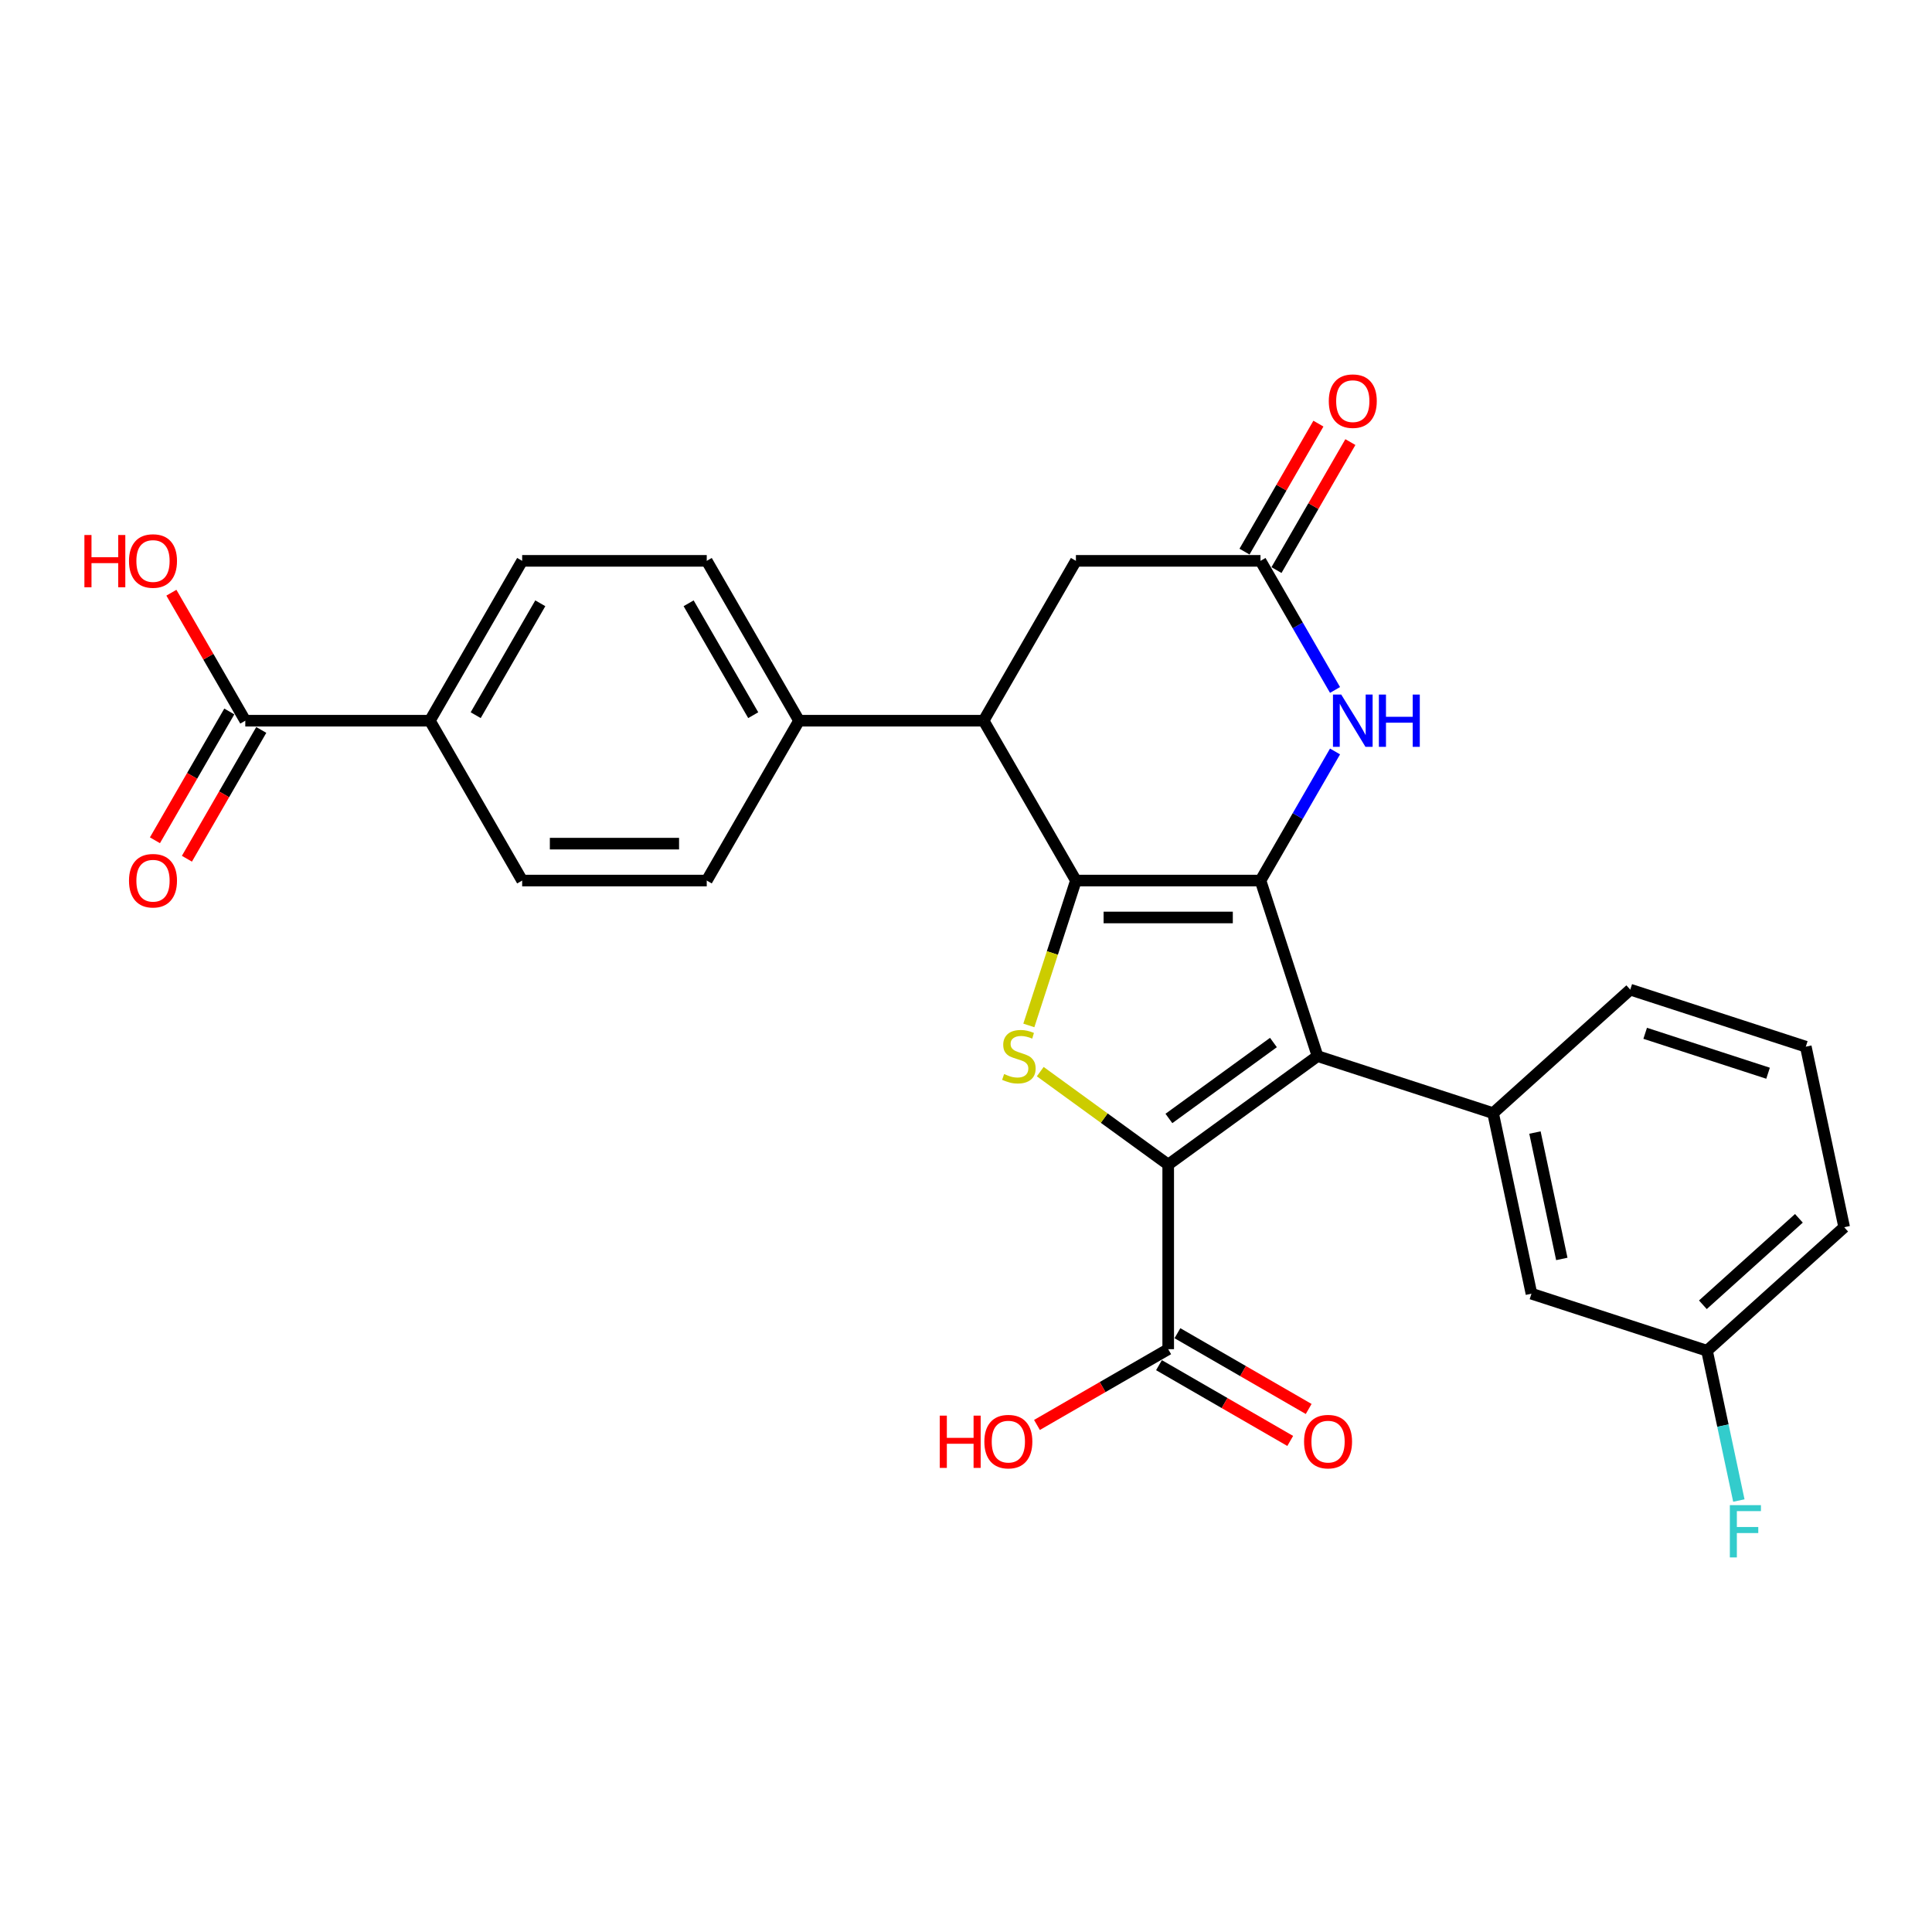 <?xml version='1.0' encoding='iso-8859-1'?>
<svg version='1.1' baseProfile='full'
              xmlns='http://www.w3.org/2000/svg'
                      xmlns:rdkit='http://www.rdkit.org/xml'
                      xmlns:xlink='http://www.w3.org/1999/xlink'
                  xml:space='preserve'
width='1000px' height='1000px' viewBox='0 0 1000 1000'>
<!-- END OF HEADER -->
<rect style='opacity:1.0;fill:#FFFFFF;stroke:none' width='1000' height='1000' x='0' y='0'> </rect>
<path class='bond-0' d='M 652.431,455.775 L 556.891,455.775' style='fill:none;fill-rule:evenodd;stroke:#000000;stroke-width:6px;stroke-linecap:butt;stroke-linejoin:miter;stroke-opacity:1' />
<path class='bond-0' d='M 638.1,474.883 L 571.222,474.883' style='fill:none;fill-rule:evenodd;stroke:#000000;stroke-width:6px;stroke-linecap:butt;stroke-linejoin:miter;stroke-opacity:1' />
<path class='bond-1' d='M 652.431,455.775 L 681.954,546.639' style='fill:none;fill-rule:evenodd;stroke:#000000;stroke-width:6px;stroke-linecap:butt;stroke-linejoin:miter;stroke-opacity:1' />
<path class='bond-4' d='M 652.431,455.775 L 671.721,422.364' style='fill:none;fill-rule:evenodd;stroke:#000000;stroke-width:6px;stroke-linecap:butt;stroke-linejoin:miter;stroke-opacity:1' />
<path class='bond-4' d='M 671.721,422.364 L 691.011,388.952' style='fill:none;fill-rule:evenodd;stroke:#0000FF;stroke-width:6px;stroke-linecap:butt;stroke-linejoin:miter;stroke-opacity:1' />
<path class='bond-3' d='M 556.891,455.775 L 544.709,493.268' style='fill:none;fill-rule:evenodd;stroke:#000000;stroke-width:6px;stroke-linecap:butt;stroke-linejoin:miter;stroke-opacity:1' />
<path class='bond-3' d='M 544.709,493.268 L 532.527,530.76' style='fill:none;fill-rule:evenodd;stroke:#CCCC00;stroke-width:6px;stroke-linecap:butt;stroke-linejoin:miter;stroke-opacity:1' />
<path class='bond-5' d='M 556.891,455.775 L 509.121,373.035' style='fill:none;fill-rule:evenodd;stroke:#000000;stroke-width:6px;stroke-linecap:butt;stroke-linejoin:miter;stroke-opacity:1' />
<path class='bond-2' d='M 681.954,546.639 L 604.661,602.796' style='fill:none;fill-rule:evenodd;stroke:#000000;stroke-width:6px;stroke-linecap:butt;stroke-linejoin:miter;stroke-opacity:1' />
<path class='bond-2' d='M 659.129,539.604 L 605.023,578.914' style='fill:none;fill-rule:evenodd;stroke:#000000;stroke-width:6px;stroke-linecap:butt;stroke-linejoin:miter;stroke-opacity:1' />
<path class='bond-6' d='M 681.954,546.639 L 772.818,576.162' style='fill:none;fill-rule:evenodd;stroke:#000000;stroke-width:6px;stroke-linecap:butt;stroke-linejoin:miter;stroke-opacity:1' />
<path class='bond-8' d='M 604.661,602.796 L 604.661,698.336' style='fill:none;fill-rule:evenodd;stroke:#000000;stroke-width:6px;stroke-linecap:butt;stroke-linejoin:miter;stroke-opacity:1' />
<path class='bond-28' d='M 604.661,602.796 L 571.546,578.736' style='fill:none;fill-rule:evenodd;stroke:#000000;stroke-width:6px;stroke-linecap:butt;stroke-linejoin:miter;stroke-opacity:1' />
<path class='bond-28' d='M 571.546,578.736 L 538.431,554.677' style='fill:none;fill-rule:evenodd;stroke:#CCCC00;stroke-width:6px;stroke-linecap:butt;stroke-linejoin:miter;stroke-opacity:1' />
<path class='bond-7' d='M 691.011,357.118 L 671.721,323.707' style='fill:none;fill-rule:evenodd;stroke:#0000FF;stroke-width:6px;stroke-linecap:butt;stroke-linejoin:miter;stroke-opacity:1' />
<path class='bond-7' d='M 671.721,323.707 L 652.431,290.295' style='fill:none;fill-rule:evenodd;stroke:#000000;stroke-width:6px;stroke-linecap:butt;stroke-linejoin:miter;stroke-opacity:1' />
<path class='bond-11' d='M 509.121,373.035 L 413.581,373.035' style='fill:none;fill-rule:evenodd;stroke:#000000;stroke-width:6px;stroke-linecap:butt;stroke-linejoin:miter;stroke-opacity:1' />
<path class='bond-29' d='M 509.121,373.035 L 556.891,290.295' style='fill:none;fill-rule:evenodd;stroke:#000000;stroke-width:6px;stroke-linecap:butt;stroke-linejoin:miter;stroke-opacity:1' />
<path class='bond-13' d='M 772.818,576.162 L 792.682,669.614' style='fill:none;fill-rule:evenodd;stroke:#000000;stroke-width:6px;stroke-linecap:butt;stroke-linejoin:miter;stroke-opacity:1' />
<path class='bond-13' d='M 794.488,586.207 L 808.393,651.624' style='fill:none;fill-rule:evenodd;stroke:#000000;stroke-width:6px;stroke-linecap:butt;stroke-linejoin:miter;stroke-opacity:1' />
<path class='bond-24' d='M 772.818,576.162 L 843.818,512.234' style='fill:none;fill-rule:evenodd;stroke:#000000;stroke-width:6px;stroke-linecap:butt;stroke-linejoin:miter;stroke-opacity:1' />
<path class='bond-10' d='M 652.431,290.295 L 556.891,290.295' style='fill:none;fill-rule:evenodd;stroke:#000000;stroke-width:6px;stroke-linecap:butt;stroke-linejoin:miter;stroke-opacity:1' />
<path class='bond-14' d='M 660.705,295.072 L 679.829,261.947' style='fill:none;fill-rule:evenodd;stroke:#000000;stroke-width:6px;stroke-linecap:butt;stroke-linejoin:miter;stroke-opacity:1' />
<path class='bond-14' d='M 679.829,261.947 L 698.954,228.822' style='fill:none;fill-rule:evenodd;stroke:#FF0000;stroke-width:6px;stroke-linecap:butt;stroke-linejoin:miter;stroke-opacity:1' />
<path class='bond-14' d='M 644.157,285.518 L 663.281,252.393' style='fill:none;fill-rule:evenodd;stroke:#000000;stroke-width:6px;stroke-linecap:butt;stroke-linejoin:miter;stroke-opacity:1' />
<path class='bond-14' d='M 663.281,252.393 L 682.406,219.268' style='fill:none;fill-rule:evenodd;stroke:#FF0000;stroke-width:6px;stroke-linecap:butt;stroke-linejoin:miter;stroke-opacity:1' />
<path class='bond-15' d='M 599.884,706.61 L 633.849,726.22' style='fill:none;fill-rule:evenodd;stroke:#000000;stroke-width:6px;stroke-linecap:butt;stroke-linejoin:miter;stroke-opacity:1' />
<path class='bond-15' d='M 633.849,726.22 L 667.815,745.83' style='fill:none;fill-rule:evenodd;stroke:#FF0000;stroke-width:6px;stroke-linecap:butt;stroke-linejoin:miter;stroke-opacity:1' />
<path class='bond-15' d='M 609.438,690.062 L 643.403,709.672' style='fill:none;fill-rule:evenodd;stroke:#000000;stroke-width:6px;stroke-linecap:butt;stroke-linejoin:miter;stroke-opacity:1' />
<path class='bond-15' d='M 643.403,709.672 L 677.369,729.282' style='fill:none;fill-rule:evenodd;stroke:#FF0000;stroke-width:6px;stroke-linecap:butt;stroke-linejoin:miter;stroke-opacity:1' />
<path class='bond-21' d='M 604.661,698.336 L 570.695,717.946' style='fill:none;fill-rule:evenodd;stroke:#000000;stroke-width:6px;stroke-linecap:butt;stroke-linejoin:miter;stroke-opacity:1' />
<path class='bond-21' d='M 570.695,717.946 L 536.729,737.556' style='fill:none;fill-rule:evenodd;stroke:#FF0000;stroke-width:6px;stroke-linecap:butt;stroke-linejoin:miter;stroke-opacity:1' />
<path class='bond-9' d='M 126.961,373.035 L 222.501,373.035' style='fill:none;fill-rule:evenodd;stroke:#000000;stroke-width:6px;stroke-linecap:butt;stroke-linejoin:miter;stroke-opacity:1' />
<path class='bond-16' d='M 118.687,368.258 L 99.441,401.593' style='fill:none;fill-rule:evenodd;stroke:#000000;stroke-width:6px;stroke-linecap:butt;stroke-linejoin:miter;stroke-opacity:1' />
<path class='bond-16' d='M 99.441,401.593 L 80.195,434.928' style='fill:none;fill-rule:evenodd;stroke:#FF0000;stroke-width:6px;stroke-linecap:butt;stroke-linejoin:miter;stroke-opacity:1' />
<path class='bond-16' d='M 135.235,377.812 L 115.989,411.147' style='fill:none;fill-rule:evenodd;stroke:#000000;stroke-width:6px;stroke-linecap:butt;stroke-linejoin:miter;stroke-opacity:1' />
<path class='bond-16' d='M 115.989,411.147 L 96.743,444.482' style='fill:none;fill-rule:evenodd;stroke:#FF0000;stroke-width:6px;stroke-linecap:butt;stroke-linejoin:miter;stroke-opacity:1' />
<path class='bond-23' d='M 126.961,373.035 L 107.837,339.91' style='fill:none;fill-rule:evenodd;stroke:#000000;stroke-width:6px;stroke-linecap:butt;stroke-linejoin:miter;stroke-opacity:1' />
<path class='bond-23' d='M 107.837,339.91 L 88.712,306.785' style='fill:none;fill-rule:evenodd;stroke:#FF0000;stroke-width:6px;stroke-linecap:butt;stroke-linejoin:miter;stroke-opacity:1' />
<path class='bond-17' d='M 413.581,373.035 L 365.811,455.775' style='fill:none;fill-rule:evenodd;stroke:#000000;stroke-width:6px;stroke-linecap:butt;stroke-linejoin:miter;stroke-opacity:1' />
<path class='bond-18' d='M 413.581,373.035 L 365.811,290.295' style='fill:none;fill-rule:evenodd;stroke:#000000;stroke-width:6px;stroke-linecap:butt;stroke-linejoin:miter;stroke-opacity:1' />
<path class='bond-18' d='M 389.867,370.178 L 356.429,312.26' style='fill:none;fill-rule:evenodd;stroke:#000000;stroke-width:6px;stroke-linecap:butt;stroke-linejoin:miter;stroke-opacity:1' />
<path class='bond-12' d='M 222.501,373.035 L 270.271,290.295' style='fill:none;fill-rule:evenodd;stroke:#000000;stroke-width:6px;stroke-linecap:butt;stroke-linejoin:miter;stroke-opacity:1' />
<path class='bond-12' d='M 246.215,370.178 L 279.654,312.26' style='fill:none;fill-rule:evenodd;stroke:#000000;stroke-width:6px;stroke-linecap:butt;stroke-linejoin:miter;stroke-opacity:1' />
<path class='bond-31' d='M 222.501,373.035 L 270.271,455.775' style='fill:none;fill-rule:evenodd;stroke:#000000;stroke-width:6px;stroke-linecap:butt;stroke-linejoin:miter;stroke-opacity:1' />
<path class='bond-22' d='M 792.682,669.614 L 883.546,699.138' style='fill:none;fill-rule:evenodd;stroke:#000000;stroke-width:6px;stroke-linecap:butt;stroke-linejoin:miter;stroke-opacity:1' />
<path class='bond-19' d='M 365.811,455.775 L 270.271,455.775' style='fill:none;fill-rule:evenodd;stroke:#000000;stroke-width:6px;stroke-linecap:butt;stroke-linejoin:miter;stroke-opacity:1' />
<path class='bond-19' d='M 351.48,436.667 L 284.602,436.667' style='fill:none;fill-rule:evenodd;stroke:#000000;stroke-width:6px;stroke-linecap:butt;stroke-linejoin:miter;stroke-opacity:1' />
<path class='bond-20' d='M 365.811,290.295 L 270.271,290.295' style='fill:none;fill-rule:evenodd;stroke:#000000;stroke-width:6px;stroke-linecap:butt;stroke-linejoin:miter;stroke-opacity:1' />
<path class='bond-25' d='M 883.546,699.138 L 891.786,737.905' style='fill:none;fill-rule:evenodd;stroke:#000000;stroke-width:6px;stroke-linecap:butt;stroke-linejoin:miter;stroke-opacity:1' />
<path class='bond-25' d='M 891.786,737.905 L 900.026,776.673' style='fill:none;fill-rule:evenodd;stroke:#33CCCC;stroke-width:6px;stroke-linecap:butt;stroke-linejoin:miter;stroke-opacity:1' />
<path class='bond-30' d='M 883.546,699.138 L 954.545,635.209' style='fill:none;fill-rule:evenodd;stroke:#000000;stroke-width:6px;stroke-linecap:butt;stroke-linejoin:miter;stroke-opacity:1' />
<path class='bond-30' d='M 881.41,675.349 L 931.11,630.599' style='fill:none;fill-rule:evenodd;stroke:#000000;stroke-width:6px;stroke-linecap:butt;stroke-linejoin:miter;stroke-opacity:1' />
<path class='bond-26' d='M 843.818,512.234 L 934.682,541.757' style='fill:none;fill-rule:evenodd;stroke:#000000;stroke-width:6px;stroke-linecap:butt;stroke-linejoin:miter;stroke-opacity:1' />
<path class='bond-26' d='M 851.543,534.835 L 915.147,555.501' style='fill:none;fill-rule:evenodd;stroke:#000000;stroke-width:6px;stroke-linecap:butt;stroke-linejoin:miter;stroke-opacity:1' />
<path class='bond-27' d='M 934.682,541.757 L 954.545,635.209' style='fill:none;fill-rule:evenodd;stroke:#000000;stroke-width:6px;stroke-linecap:butt;stroke-linejoin:miter;stroke-opacity:1' />
<path  class='atom-4' d='M 519.724 555.925
Q 520.03 556.04, 521.291 556.575
Q 522.552 557.11, 523.928 557.454
Q 525.342 557.76, 526.718 557.76
Q 529.278 557.76, 530.769 556.537
Q 532.259 555.276, 532.259 553.097
Q 532.259 551.607, 531.495 550.69
Q 530.769 549.773, 529.622 549.276
Q 528.476 548.779, 526.565 548.206
Q 524.157 547.48, 522.705 546.792
Q 521.291 546.104, 520.259 544.652
Q 519.266 543.199, 519.266 540.754
Q 519.266 537.352, 521.558 535.251
Q 523.89 533.149, 528.476 533.149
Q 531.609 533.149, 535.163 534.639
L 534.284 537.582
Q 531.036 536.244, 528.59 536.244
Q 525.953 536.244, 524.501 537.352
Q 523.049 538.422, 523.087 540.295
Q 523.087 541.747, 523.813 542.626
Q 524.578 543.505, 525.648 544.002
Q 526.756 544.499, 528.59 545.072
Q 531.036 545.836, 532.488 546.601
Q 533.94 547.365, 534.972 548.932
Q 536.042 550.461, 536.042 553.097
Q 536.042 556.843, 533.52 558.868
Q 531.036 560.855, 526.87 560.855
Q 524.463 560.855, 522.629 560.32
Q 520.832 559.823, 518.692 558.944
L 519.724 555.925
' fill='#CCCC00'/>
<path  class='atom-5' d='M 694.22 359.507
L 703.086 373.838
Q 703.965 375.252, 705.379 377.812
Q 706.793 380.373, 706.869 380.526
L 706.869 359.507
L 710.462 359.507
L 710.462 386.564
L 706.755 386.564
L 697.239 370.895
Q 696.131 369.061, 694.946 366.959
Q 693.799 364.857, 693.455 364.207
L 693.455 386.564
L 689.94 386.564
L 689.94 359.507
L 694.22 359.507
' fill='#0000FF'/>
<path  class='atom-5' d='M 713.71 359.507
L 717.379 359.507
L 717.379 371.01
L 731.213 371.01
L 731.213 359.507
L 734.881 359.507
L 734.881 386.564
L 731.213 386.564
L 731.213 374.067
L 717.379 374.067
L 717.379 386.564
L 713.71 386.564
L 713.71 359.507
' fill='#0000FF'/>
<path  class='atom-15' d='M 687.78 207.632
Q 687.78 201.135, 690.99 197.504
Q 694.201 193.874, 700.201 193.874
Q 706.2 193.874, 709.411 197.504
Q 712.621 201.135, 712.621 207.632
Q 712.621 214.205, 709.372 217.95
Q 706.124 221.657, 700.201 221.657
Q 694.239 221.657, 690.99 217.95
Q 687.78 214.243, 687.78 207.632
M 700.201 218.6
Q 704.328 218.6, 706.544 215.848
Q 708.799 213.058, 708.799 207.632
Q 708.799 202.32, 706.544 199.645
Q 704.328 196.931, 700.201 196.931
Q 696.073 196.931, 693.818 199.606
Q 691.602 202.281, 691.602 207.632
Q 691.602 213.097, 693.818 215.848
Q 696.073 218.6, 700.201 218.6
' fill='#FF0000'/>
<path  class='atom-16' d='M 674.98 746.182
Q 674.98 739.685, 678.191 736.055
Q 681.401 732.424, 687.401 732.424
Q 693.401 732.424, 696.611 736.055
Q 699.821 739.685, 699.821 746.182
Q 699.821 752.755, 696.572 756.5
Q 693.324 760.207, 687.401 760.207
Q 681.439 760.207, 678.191 756.5
Q 674.98 752.793, 674.98 746.182
M 687.401 757.15
Q 691.528 757.15, 693.744 754.398
Q 695.999 751.609, 695.999 746.182
Q 695.999 740.87, 693.744 738.195
Q 691.528 735.482, 687.401 735.482
Q 683.273 735.482, 681.019 738.157
Q 678.802 740.832, 678.802 746.182
Q 678.802 751.647, 681.019 754.398
Q 683.273 757.15, 687.401 757.15
' fill='#FF0000'/>
<path  class='atom-17' d='M 66.771 455.852
Q 66.771 449.355, 69.981 445.724
Q 73.192 442.094, 79.191 442.094
Q 85.191 442.094, 88.401 445.724
Q 91.612 449.355, 91.612 455.852
Q 91.612 462.425, 88.363 466.17
Q 85.115 469.877, 79.191 469.877
Q 73.23 469.877, 69.981 466.17
Q 66.771 462.463, 66.771 455.852
M 79.191 466.82
Q 83.319 466.82, 85.535 464.068
Q 87.79 461.278, 87.79 455.852
Q 87.79 450.54, 85.535 447.864
Q 83.319 445.151, 79.191 445.151
Q 75.064 445.151, 72.809 447.826
Q 70.593 450.501, 70.593 455.852
Q 70.593 461.316, 72.809 464.068
Q 75.064 466.82, 79.191 466.82
' fill='#FF0000'/>
<path  class='atom-22' d='M 486.418 732.73
L 490.087 732.73
L 490.087 744.233
L 503.921 744.233
L 503.921 732.73
L 507.59 732.73
L 507.59 759.787
L 503.921 759.787
L 503.921 747.29
L 490.087 747.29
L 490.087 759.787
L 486.418 759.787
L 486.418 732.73
' fill='#FF0000'/>
<path  class='atom-22' d='M 509.501 746.182
Q 509.501 739.685, 512.711 736.055
Q 515.921 732.424, 521.921 732.424
Q 527.921 732.424, 531.131 736.055
Q 534.341 739.685, 534.341 746.182
Q 534.341 752.755, 531.093 756.5
Q 527.844 760.207, 521.921 760.207
Q 515.959 760.207, 512.711 756.5
Q 509.501 752.793, 509.501 746.182
M 521.921 757.15
Q 526.048 757.15, 528.265 754.398
Q 530.519 751.609, 530.519 746.182
Q 530.519 740.87, 528.265 738.195
Q 526.048 735.482, 521.921 735.482
Q 517.793 735.482, 515.539 738.157
Q 513.322 740.832, 513.322 746.182
Q 513.322 751.647, 515.539 754.398
Q 517.793 757.15, 521.921 757.15
' fill='#FF0000'/>
<path  class='atom-24' d='M 43.689 276.92
L 47.358 276.92
L 47.358 288.423
L 61.192 288.423
L 61.192 276.92
L 64.861 276.92
L 64.861 303.977
L 61.192 303.977
L 61.192 291.48
L 47.358 291.48
L 47.358 303.977
L 43.689 303.977
L 43.689 276.92
' fill='#FF0000'/>
<path  class='atom-24' d='M 66.771 290.372
Q 66.771 283.875, 69.981 280.244
Q 73.192 276.614, 79.191 276.614
Q 85.191 276.614, 88.401 280.244
Q 91.612 283.875, 91.612 290.372
Q 91.612 296.945, 88.363 300.69
Q 85.115 304.397, 79.191 304.397
Q 73.23 304.397, 69.981 300.69
Q 66.771 296.983, 66.771 290.372
M 79.191 301.34
Q 83.319 301.34, 85.535 298.588
Q 87.79 295.798, 87.79 290.372
Q 87.79 285.06, 85.535 282.385
Q 83.319 279.671, 79.191 279.671
Q 75.064 279.671, 72.809 282.346
Q 70.593 285.021, 70.593 290.372
Q 70.593 295.837, 72.809 298.588
Q 75.064 301.34, 79.191 301.34
' fill='#FF0000'/>
<path  class='atom-26' d='M 895.365 779.062
L 911.454 779.062
L 911.454 782.157
L 898.995 782.157
L 898.995 790.373
L 910.078 790.373
L 910.078 793.507
L 898.995 793.507
L 898.995 806.118
L 895.365 806.118
L 895.365 779.062
' fill='#33CCCC'/>
</svg>
